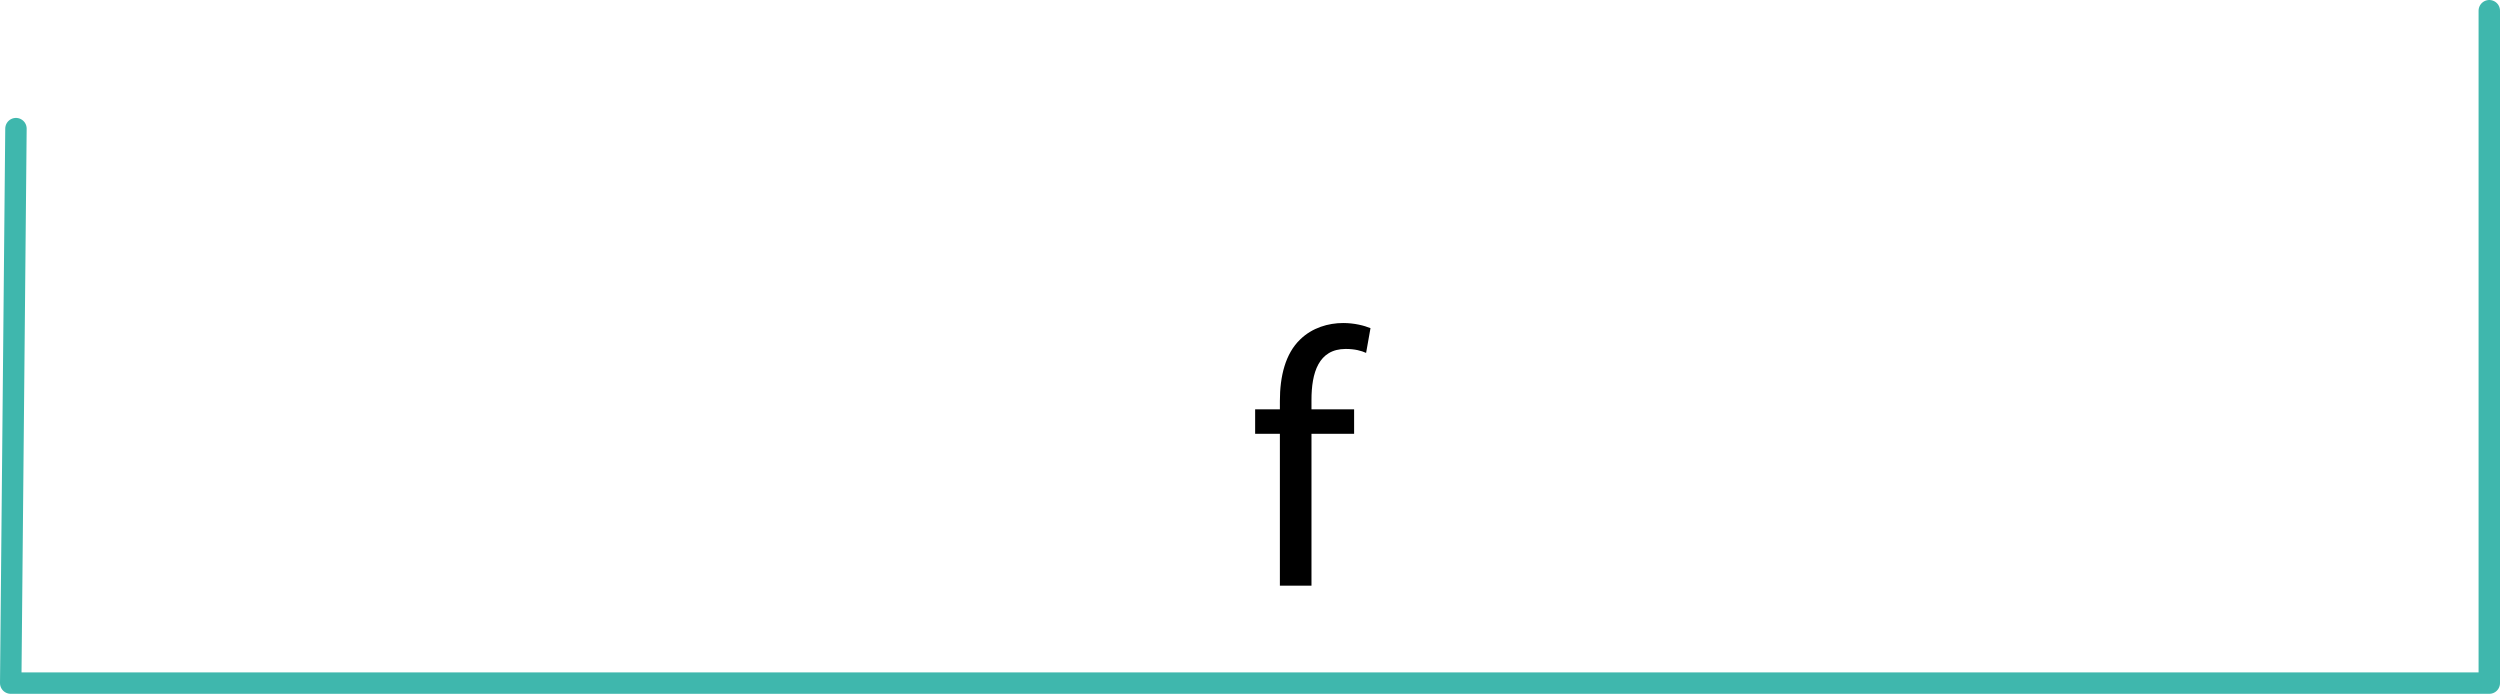 <svg viewBox="0 0 233.42 64.78" xmlns="http://www.w3.org/2000/svg" data-name="Livello 1" id="a" height="64.78" width="233.42">
  <polyline style="fill: none; stroke: #3fb7ad; stroke-linecap: round; stroke-linejoin: round; stroke-width: 2px;" points="232.42 1 232.42 63.78 1 63.78 1.49 12.01"></polyline>
  <path style="stroke-width: 0px;" d="m119.5,54.68v-14.18h-2.31v-2.28h2.31v-.78c0-2.31.51-4.42,1.9-5.75,1.12-1.09,2.62-1.53,4.01-1.53,1.05,0,1.97.24,2.55.48l-.41,2.31c-.44-.2-1.05-.37-1.9-.37-2.55,0-3.2,2.24-3.2,4.76v.88h3.98v2.28h-3.98v14.18h-2.96Z"></path>
</svg>